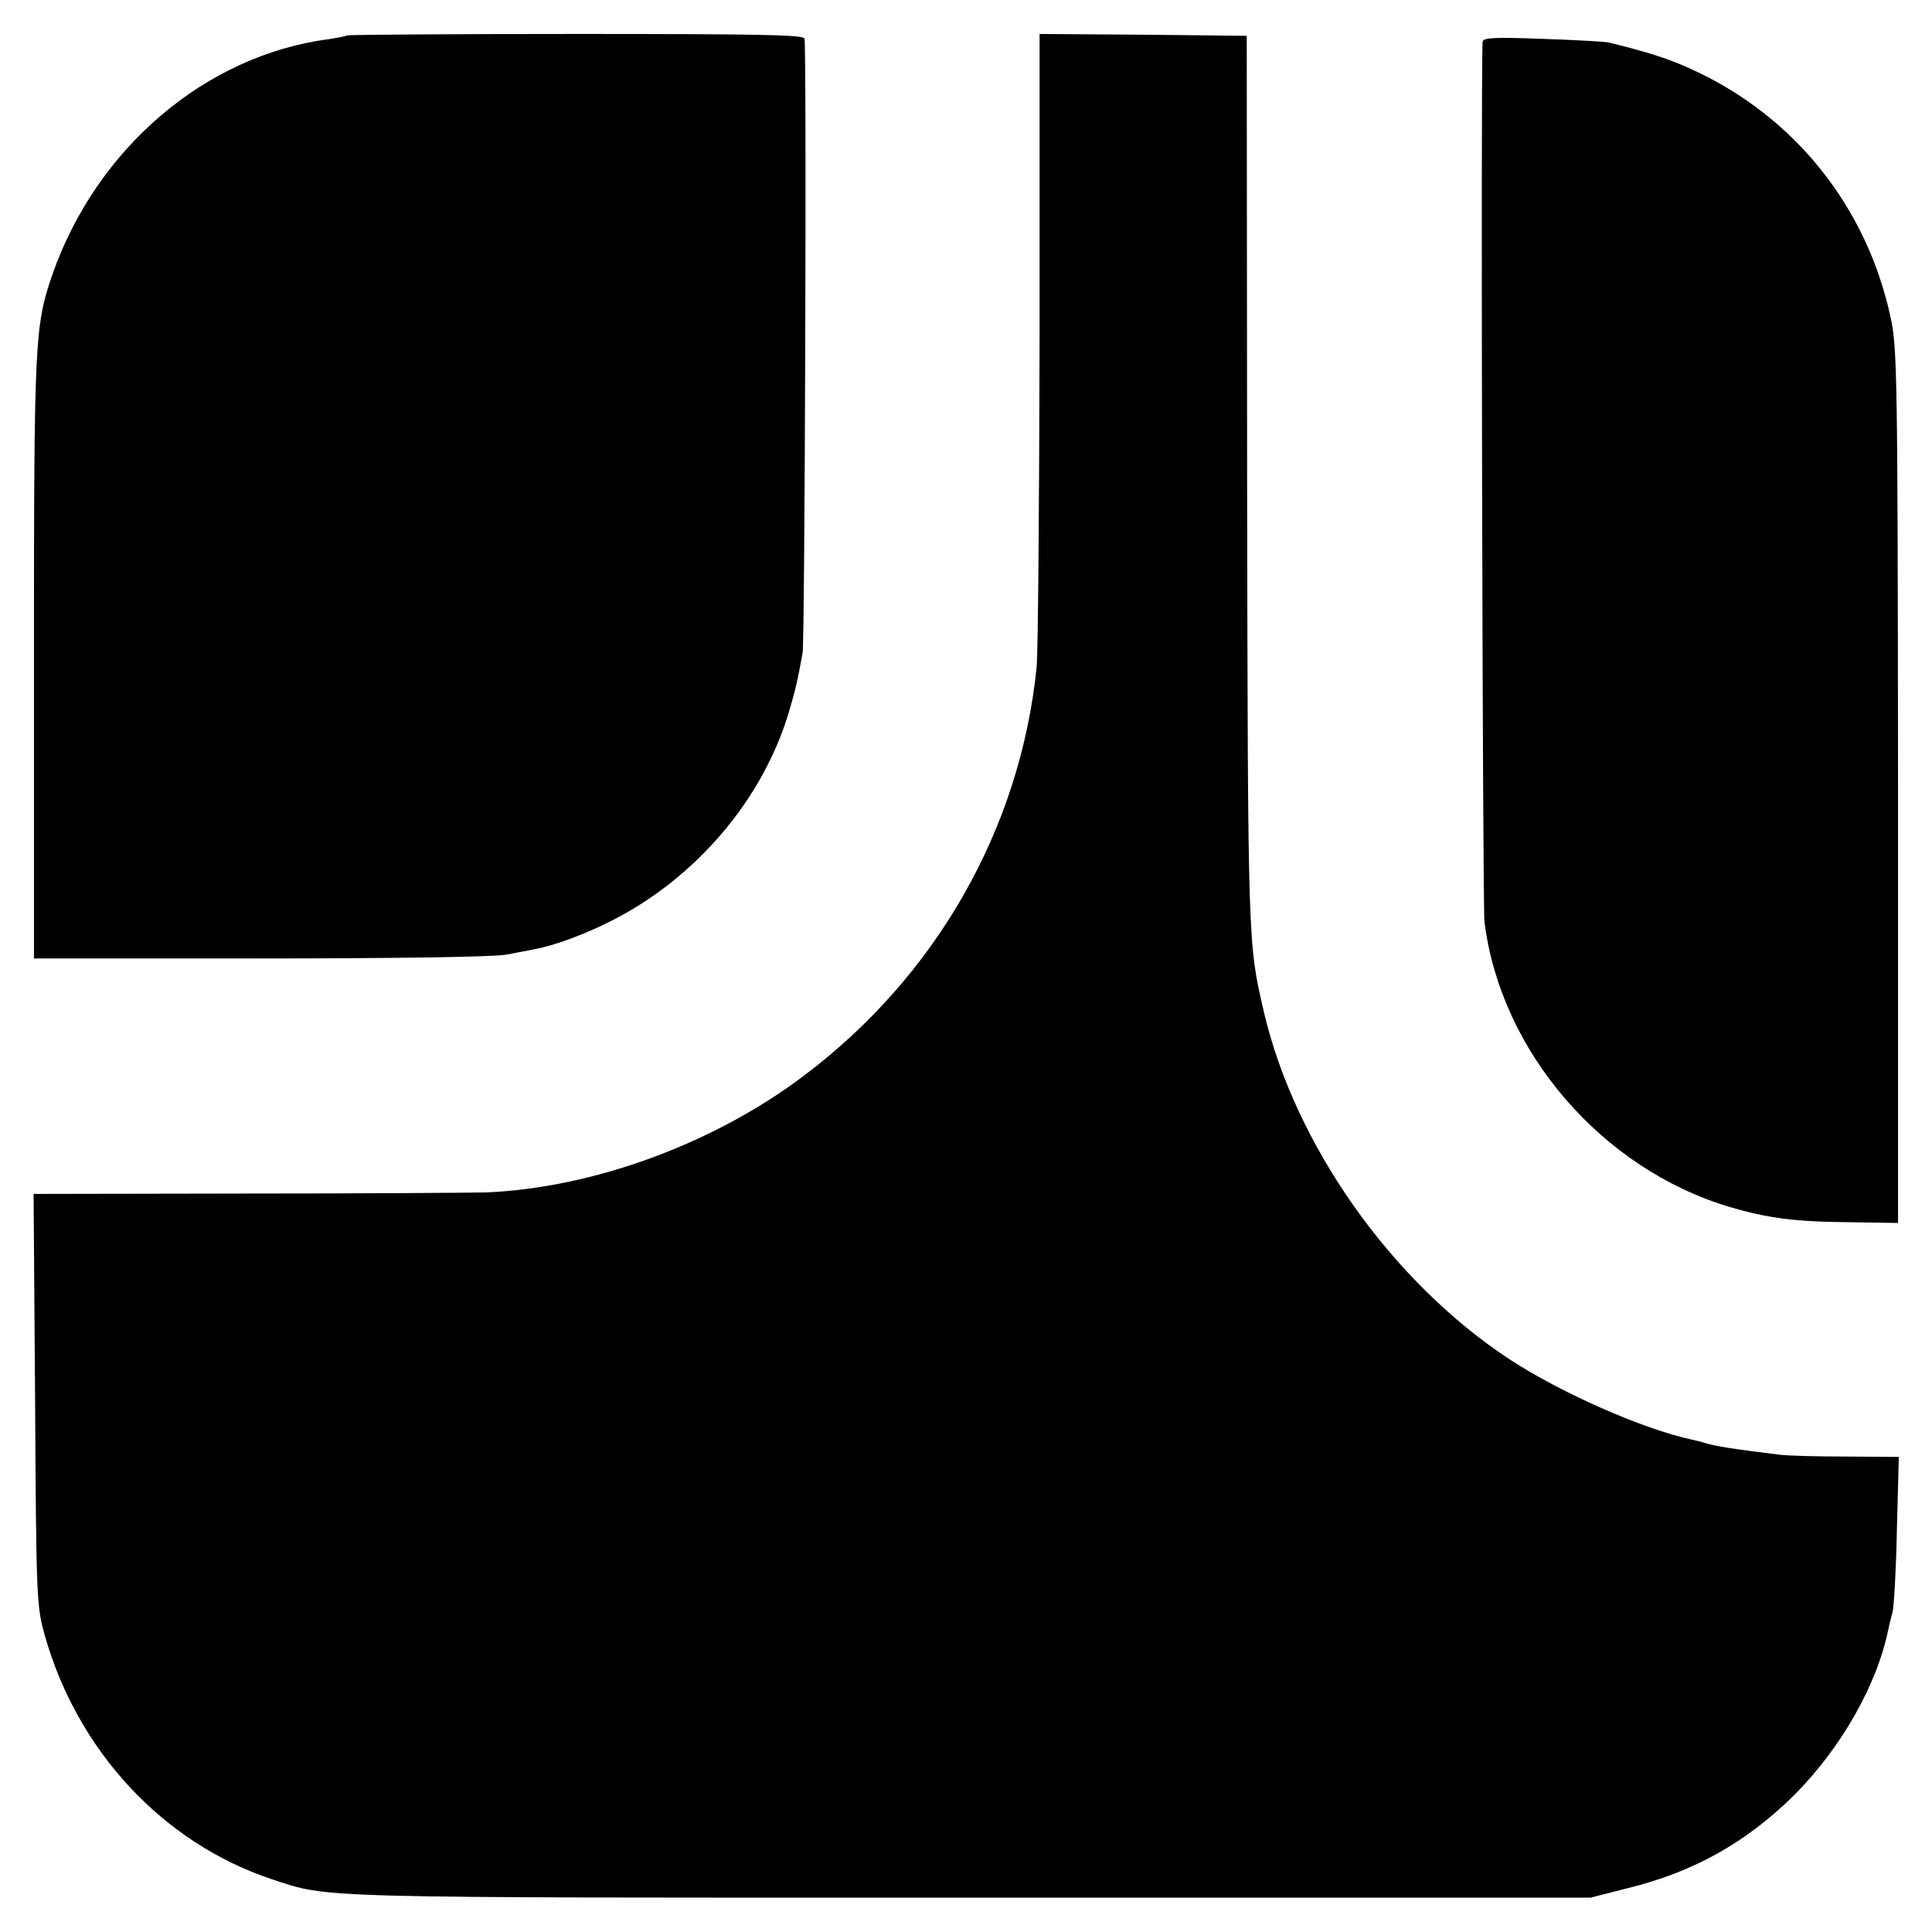 <?xml version="1.0" standalone="no"?>
<!DOCTYPE svg PUBLIC "-//W3C//DTD SVG 20010904//EN"
 "http://www.w3.org/TR/2001/REC-SVG-20010904/DTD/svg10.dtd">
<svg version="1.0" xmlns="http://www.w3.org/2000/svg"
 width="512pt" height="512pt" viewBox="0 0 512 512"
 preserveAspectRatio="xMidYMid meet">
<g transform="translate(0,512) scale(0.1,-0.1)"
fill="#000000" stroke="none">
<path d="M919 5026 c-2 -2 -24 -6 -49 -10 -327 -43 -616 -291 -732 -626 -46
-134 -48 -175 -48 -1016 l0 -794 598 0 c359 0 620 4 653 10 30 6 65 12 78 15
49 9 128 38 196 72 229 114 410 327 478 564 15 52 20 71 34 149 6 38 11 1607
5 1628 -3 10 -130 12 -607 12 -331 0 -604 -2 -606 -4z"/>
<path d="M2755 4223 c-1 -445 -4 -837 -8 -873 -44 -428 -267 -818 -617 -1081
-238 -180 -558 -297 -841 -309 -41 -1 -327 -3 -637 -3 l-563 -1 4 -545 c3
-531 4 -548 26 -626 87 -306 313 -549 601 -645 155 -51 88 -49 1850 -49 l1645
0 98 25 c176 43 316 122 443 248 123 124 218 290 248 437 3 13 8 35 12 49 3
14 9 111 11 217 l5 192 -138 1 c-77 0 -157 2 -179 5 -122 15 -167 22 -197 31
-9 3 -25 7 -35 9 -130 28 -347 124 -483 213 -313 206 -569 569 -651 922 -42
182 -42 175 -44 1400 l-1 1185 -275 3 -274 2 0 -807z"/>
<path d="M3929 5009 c-5 -85 0 -2289 5 -2332 43 -344 311 -655 651 -756 99
-29 172 -39 318 -40 l127 -2 0 1158 c-1 1088 -2 1163 -20 1243 -63 292 -254
531 -524 655 -60 28 -115 46 -221 72 -11 3 -91 7 -177 10 -130 5 -158 3 -159
-8z"/>
</g>
</svg>
